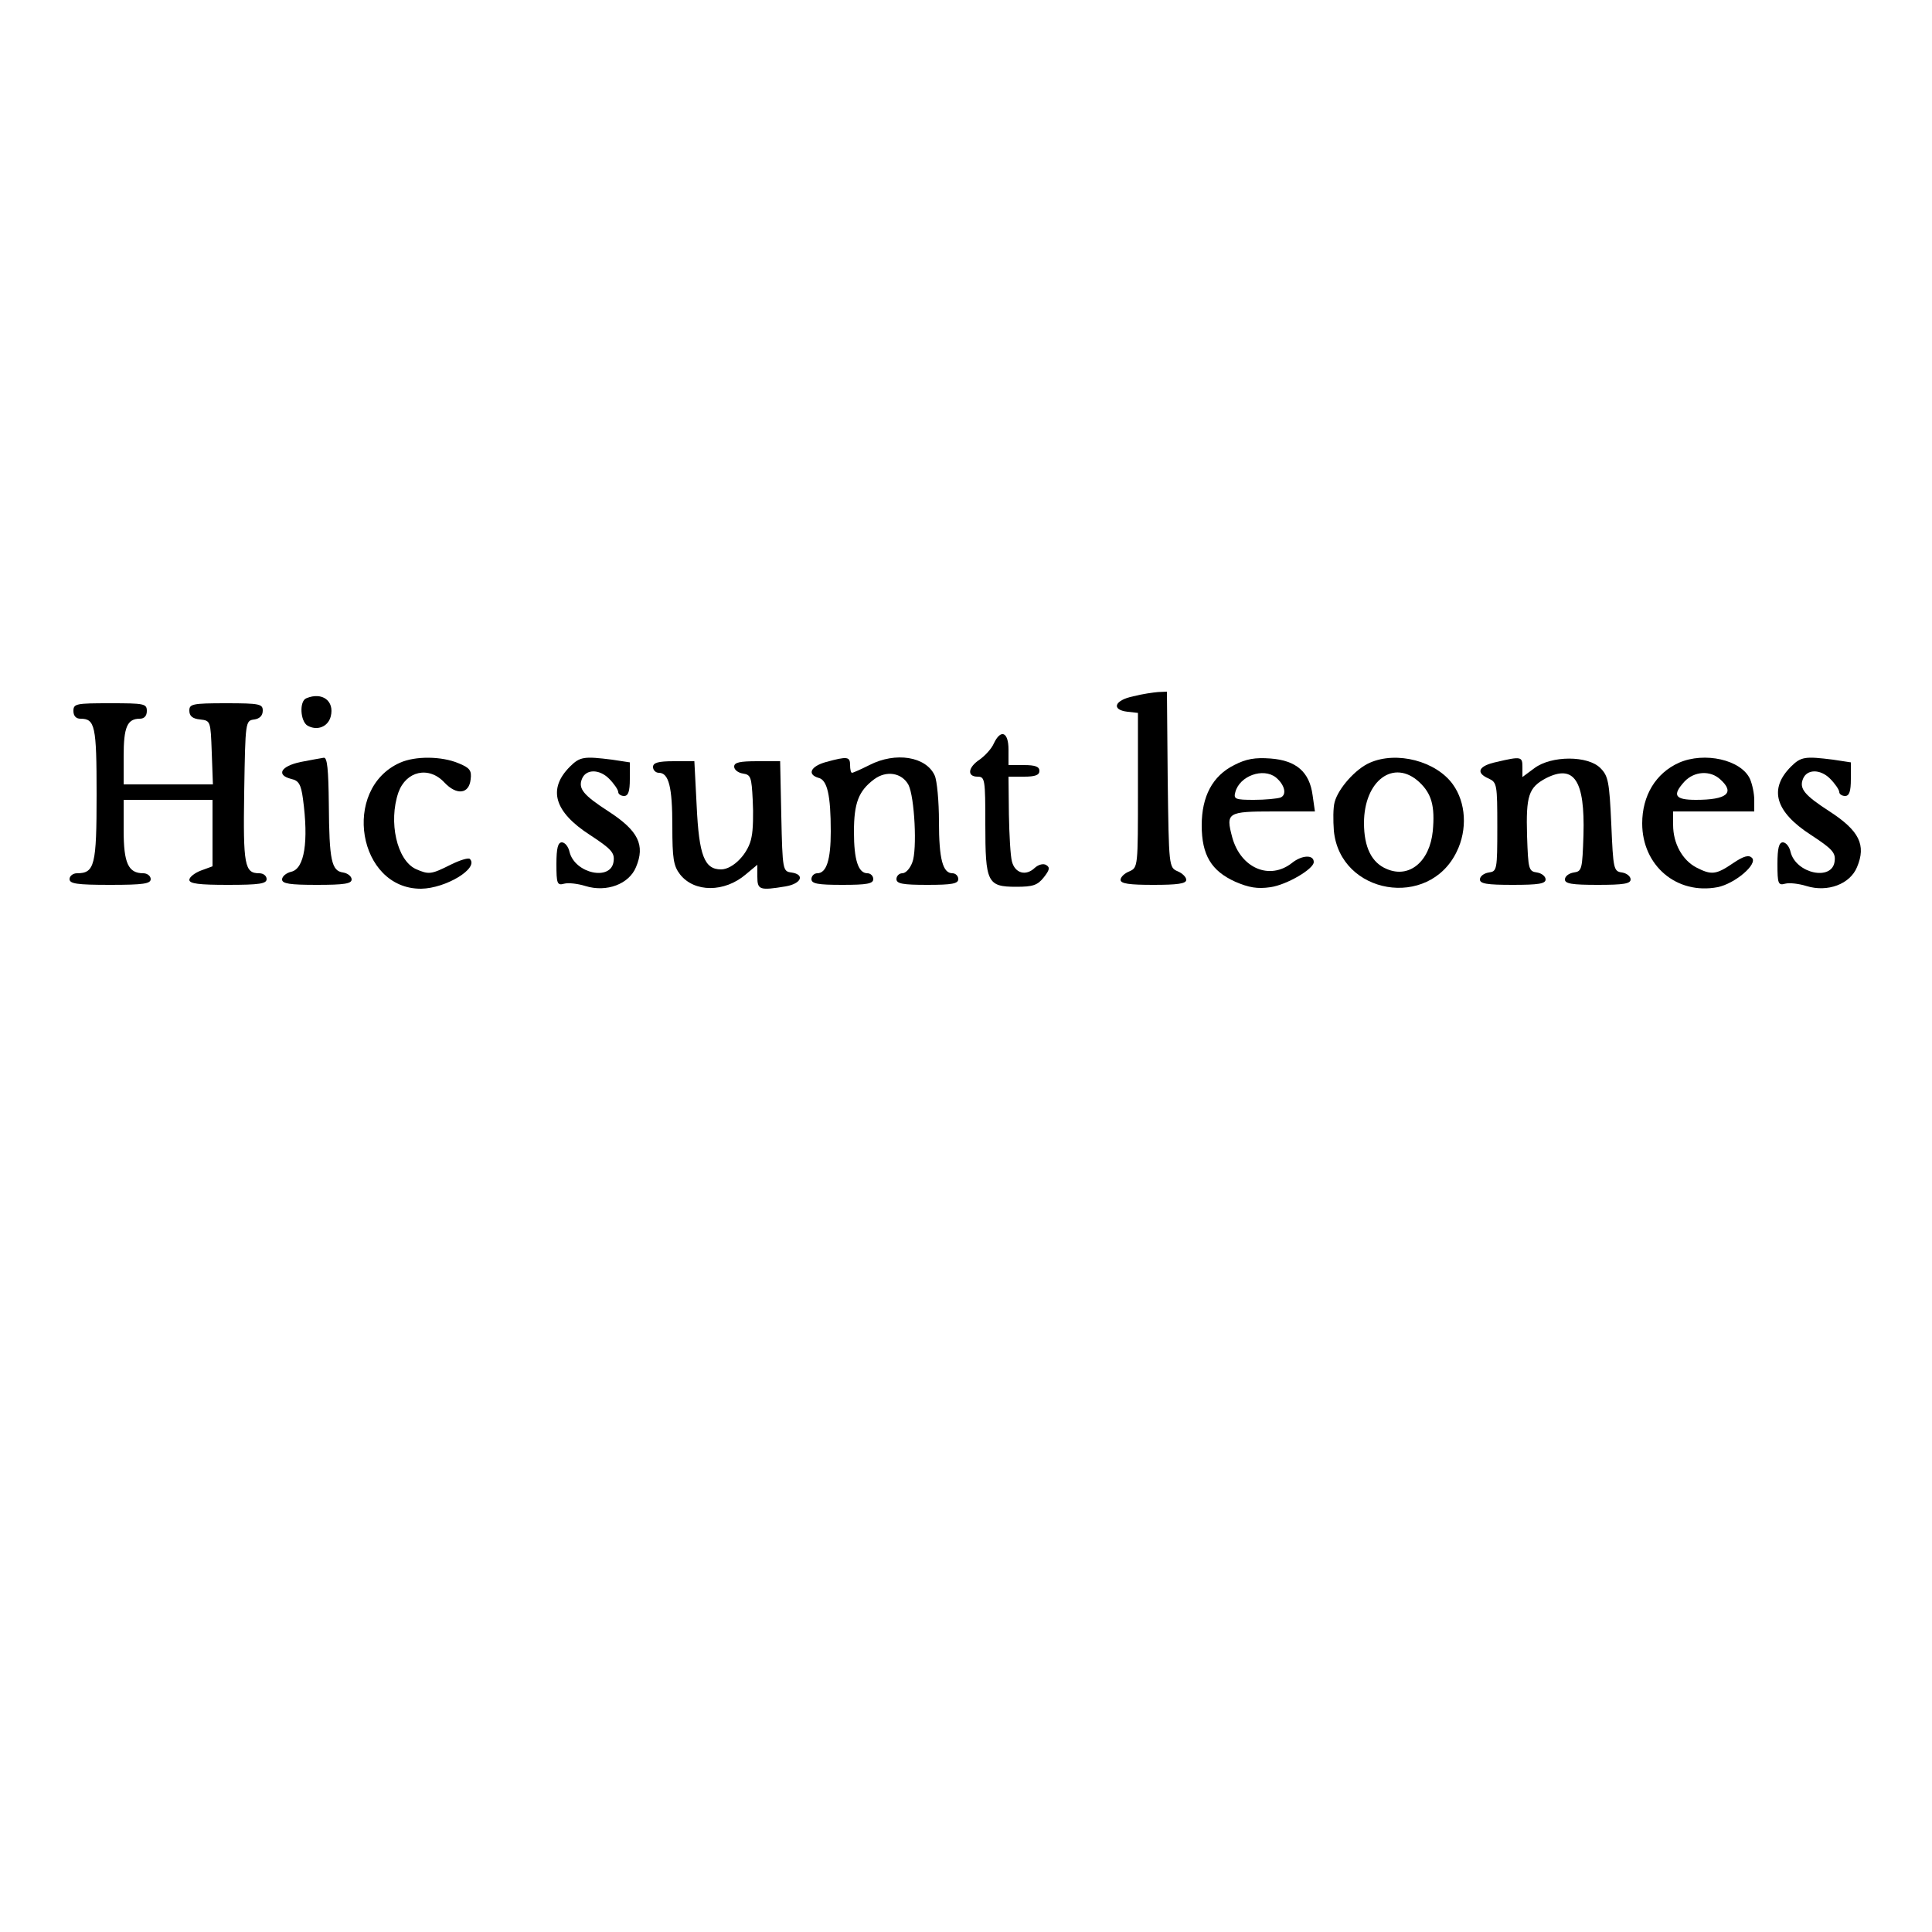 <?xml version="1.0" encoding="UTF-8" standalone="yes"?>
<svg version="1.0" xmlns="http://www.w3.org/2000/svg" width="500" height="500" viewBox="0 0 500 500" preserveAspectRatio="xMidYMid meet">
  <g transform="translate(0,500) scale(0.1,-0.1)" fill="#000000" stroke="none">
    <path d="M2933 3198 c-49 -10 -58 -35 -15 -40 l27 -3 0 -200 c0 -198 0 -200
-22 -210 -13 -5 -23 -15 -23 -22 0 -10 23 -13 85 -13 62 0 85 3 85 13 0 7 -10
17 -22 22 -23 10 -23 12 -26 238 l-2 227 -23 -1 c-12 -1 -41 -5 -64 -11z"/>
    <path d="M793 3193 c-19 -7 -16 -60 3 -71 25 -14 53 -3 60 24 10 40 -22 64
-63 47z"/>
    <path d="M190 3160 c0 -13 7 -20 18 -20 38 0 42 -18 42 -196 0 -184 -5 -204
-51 -204 -10 0 -19 -7 -19 -15 0 -12 18 -15 105 -15 87 0 105 3 105 15 0 8 -9
15 -19 15 -39 0 -51 26 -51 111 l0 79 115 0 115 0 0 -86 0 -86 -30 -11 c-16
-6 -30 -17 -30 -24 0 -10 25 -13 100 -13 82 0 100 3 100 15 0 8 -8 15 -19 15
-38 0 -42 20 -39 211 3 182 3 184 26 187 14 2 22 10 22 23 0 17 -8 19 -95 19
-87 0 -95 -2 -95 -19 0 -14 8 -21 28 -23 27 -3 27 -4 30 -85 l3 -83 -116 0
-115 0 0 73 c0 75 9 97 42 97 11 0 18 7 18 20 0 19 -7 20 -95 20 -88 0 -95 -1
-95 -20z"/>
    <path d="M2572 3076 c-6 -14 -23 -32 -37 -42 -30 -20 -33 -44 -5 -44 19 0 20
-7 20 -123 0 -151 5 -162 80 -162 43 0 55 4 71 24 15 19 17 26 7 32 -7 5 -20
2 -30 -7 -23 -22 -51 -14 -59 16 -4 14 -7 69 -8 123 l-1 97 40 0 c29 0 40 4
40 15 0 11 -11 15 -40 15 l-40 0 0 40 c0 46 -20 54 -38 16z"/>
    <path d="M778 3028 c-52 -11 -64 -34 -24 -44 19 -4 25 -14 30 -51 15 -111 4
-181 -30 -189 -13 -3 -24 -12 -24 -20 0 -11 20 -14 90 -14 71 0 90 3 90 14 0
8 -10 16 -22 18 -30 4 -36 31 -37 176 -1 91 -4 122 -13 121 -7 -1 -34 -6 -60
-11z"/>
    <path d="M1035 3026 c-152 -68 -109 -327 55 -326 64 1 150 53 126 77 -3 4 -26
-3 -50 -15 -50 -25 -56 -26 -90 -11 -49 23 -71 122 -45 198 20 56 79 69 119
26 32 -34 64 -30 68 8 3 23 -2 30 -32 42 -43 18 -111 19 -151 1z"/>
    <path d="M1475 3016 c-58 -58 -41 -117 52 -177 55 -36 64 -46 61 -68 -6 -52
-100 -32 -114 24 -3 14 -12 25 -20 25 -10 0 -14 -15 -14 -56 0 -51 2 -56 20
-51 11 3 36 0 55 -6 55 -17 113 5 131 49 24 57 6 94 -71 144 -65 42 -79 59
-69 84 10 26 45 26 70 1 13 -13 24 -29 24 -35 0 -5 7 -10 15 -10 11 0 15 12
15 44 l0 43 -46 7 c-72 9 -83 8 -109 -18z"/>
    <path d="M2138 3028 c-40 -11 -50 -32 -20 -41 23 -5 32 -45 32 -139 0 -73 -11
-108 -35 -108 -8 0 -15 -7 -15 -15 0 -12 16 -15 80 -15 64 0 80 3 80 15 0 8
-7 15 -15 15 -24 0 -35 35 -35 107 0 75 12 106 52 136 32 24 72 17 89 -14 16
-31 23 -169 10 -201 -6 -16 -17 -28 -26 -28 -8 0 -15 -7 -15 -15 0 -12 16 -15
80 -15 64 0 80 3 80 15 0 8 -7 15 -15 15 -25 0 -35 36 -35 134 0 52 -5 106
-11 119 -22 49 -101 62 -169 27 -22 -11 -42 -20 -45 -20 -3 0 -5 9 -5 20 0 22
-7 23 -62 8z"/>
    <path d="M3194 3020 c-56 -28 -84 -81 -84 -156 0 -77 25 -118 87 -146 35 -15
57 -19 91 -14 42 6 112 47 112 65 0 20 -31 18 -56 -2 -58 -46 -133 -14 -155
66 -17 64 -13 67 107 67 l107 0 -6 42 c-8 60 -42 90 -109 95 -40 3 -63 -1 -94
-17z m108 -32 c23 -19 29 -45 12 -52 -9 -3 -40 -6 -69 -6 -48 0 -53 2 -48 20
11 42 72 64 105 38z"/>
    <path d="M3545 3026 c-37 -16 -82 -67 -91 -102 -4 -14 -4 -47 -2 -74 16 -165
246 -204 318 -54 28 57 24 127 -10 174 -43 60 -145 87 -215 56z m128 -50 c32
-30 41 -62 35 -127 -8 -79 -61 -123 -119 -98 -39 16 -59 56 -59 119 0 110 77
167 143 106z"/>
    <path d="M3873 3028 c-47 -10 -55 -28 -20 -43 21 -10 22 -15 22 -125 0 -112
-1 -115 -22 -118 -13 -2 -23 -10 -23 -18 0 -11 18 -14 85 -14 67 0 85 3 85 14
0 8 -10 16 -22 18 -22 3 -23 8 -26 95 -3 104 4 125 49 149 73 37 101 -6 97
-147 -3 -89 -4 -94 -25 -97 -13 -2 -23 -10 -23 -18 0 -11 18 -14 85 -14 67 0
85 3 85 14 0 8 -10 16 -22 18 -22 3 -23 8 -28 125 -5 110 -8 125 -28 145 -32
33 -127 33 -171 0 l-31 -23 0 26 c0 27 -3 28 -67 13z"/>
    <path d="M4345 3026 c-60 -27 -95 -85 -95 -157 0 -109 89 -185 195 -165 45 9
105 60 89 76 -8 8 -21 5 -49 -14 -44 -30 -56 -31 -95 -11 -36 19 -60 62 -60
110 l0 35 105 0 105 0 0 30 c0 16 -5 40 -11 54 -23 50 -118 71 -184 42z m107
-43 c39 -35 17 -53 -63 -53 -55 0 -62 12 -29 48 25 26 66 29 92 5z"/>
    <path d="M4635 3016 c-58 -58 -41 -117 52 -177 55 -36 64 -46 61 -68 -6 -52
-100 -32 -114 24 -3 14 -12 25 -20 25 -10 0 -14 -15 -14 -56 0 -51 2 -56 20
-51 11 3 36 0 55 -6 55 -17 113 5 131 49 24 57 6 94 -71 144 -65 42 -79 59
-69 84 10 26 45 26 70 1 13 -13 24 -29 24 -35 0 -5 7 -10 15 -10 11 0 15 12
15 44 l0 43 -46 7 c-72 9 -83 8 -109 -18z"/>
    <path d="M1690 3015 c0 -8 7 -15 15 -15 26 0 35 -37 35 -138 0 -84 3 -103 20
-125 37 -47 115 -47 170 0 l30 25 0 -31 c0 -34 6 -36 73 -25 41 7 51 31 15 36
-22 3 -23 6 -26 146 l-3 142 -59 0 c-45 0 -60 -3 -60 -14 0 -8 10 -16 23 -18
20 -3 22 -9 25 -68 2 -36 1 -79 -3 -96 -7 -42 -48 -84 -79 -84 -43 0 -57 36
-63 164 l-6 116 -53 0 c-41 0 -54 -4 -54 -15z"/>
  </g>
</svg>